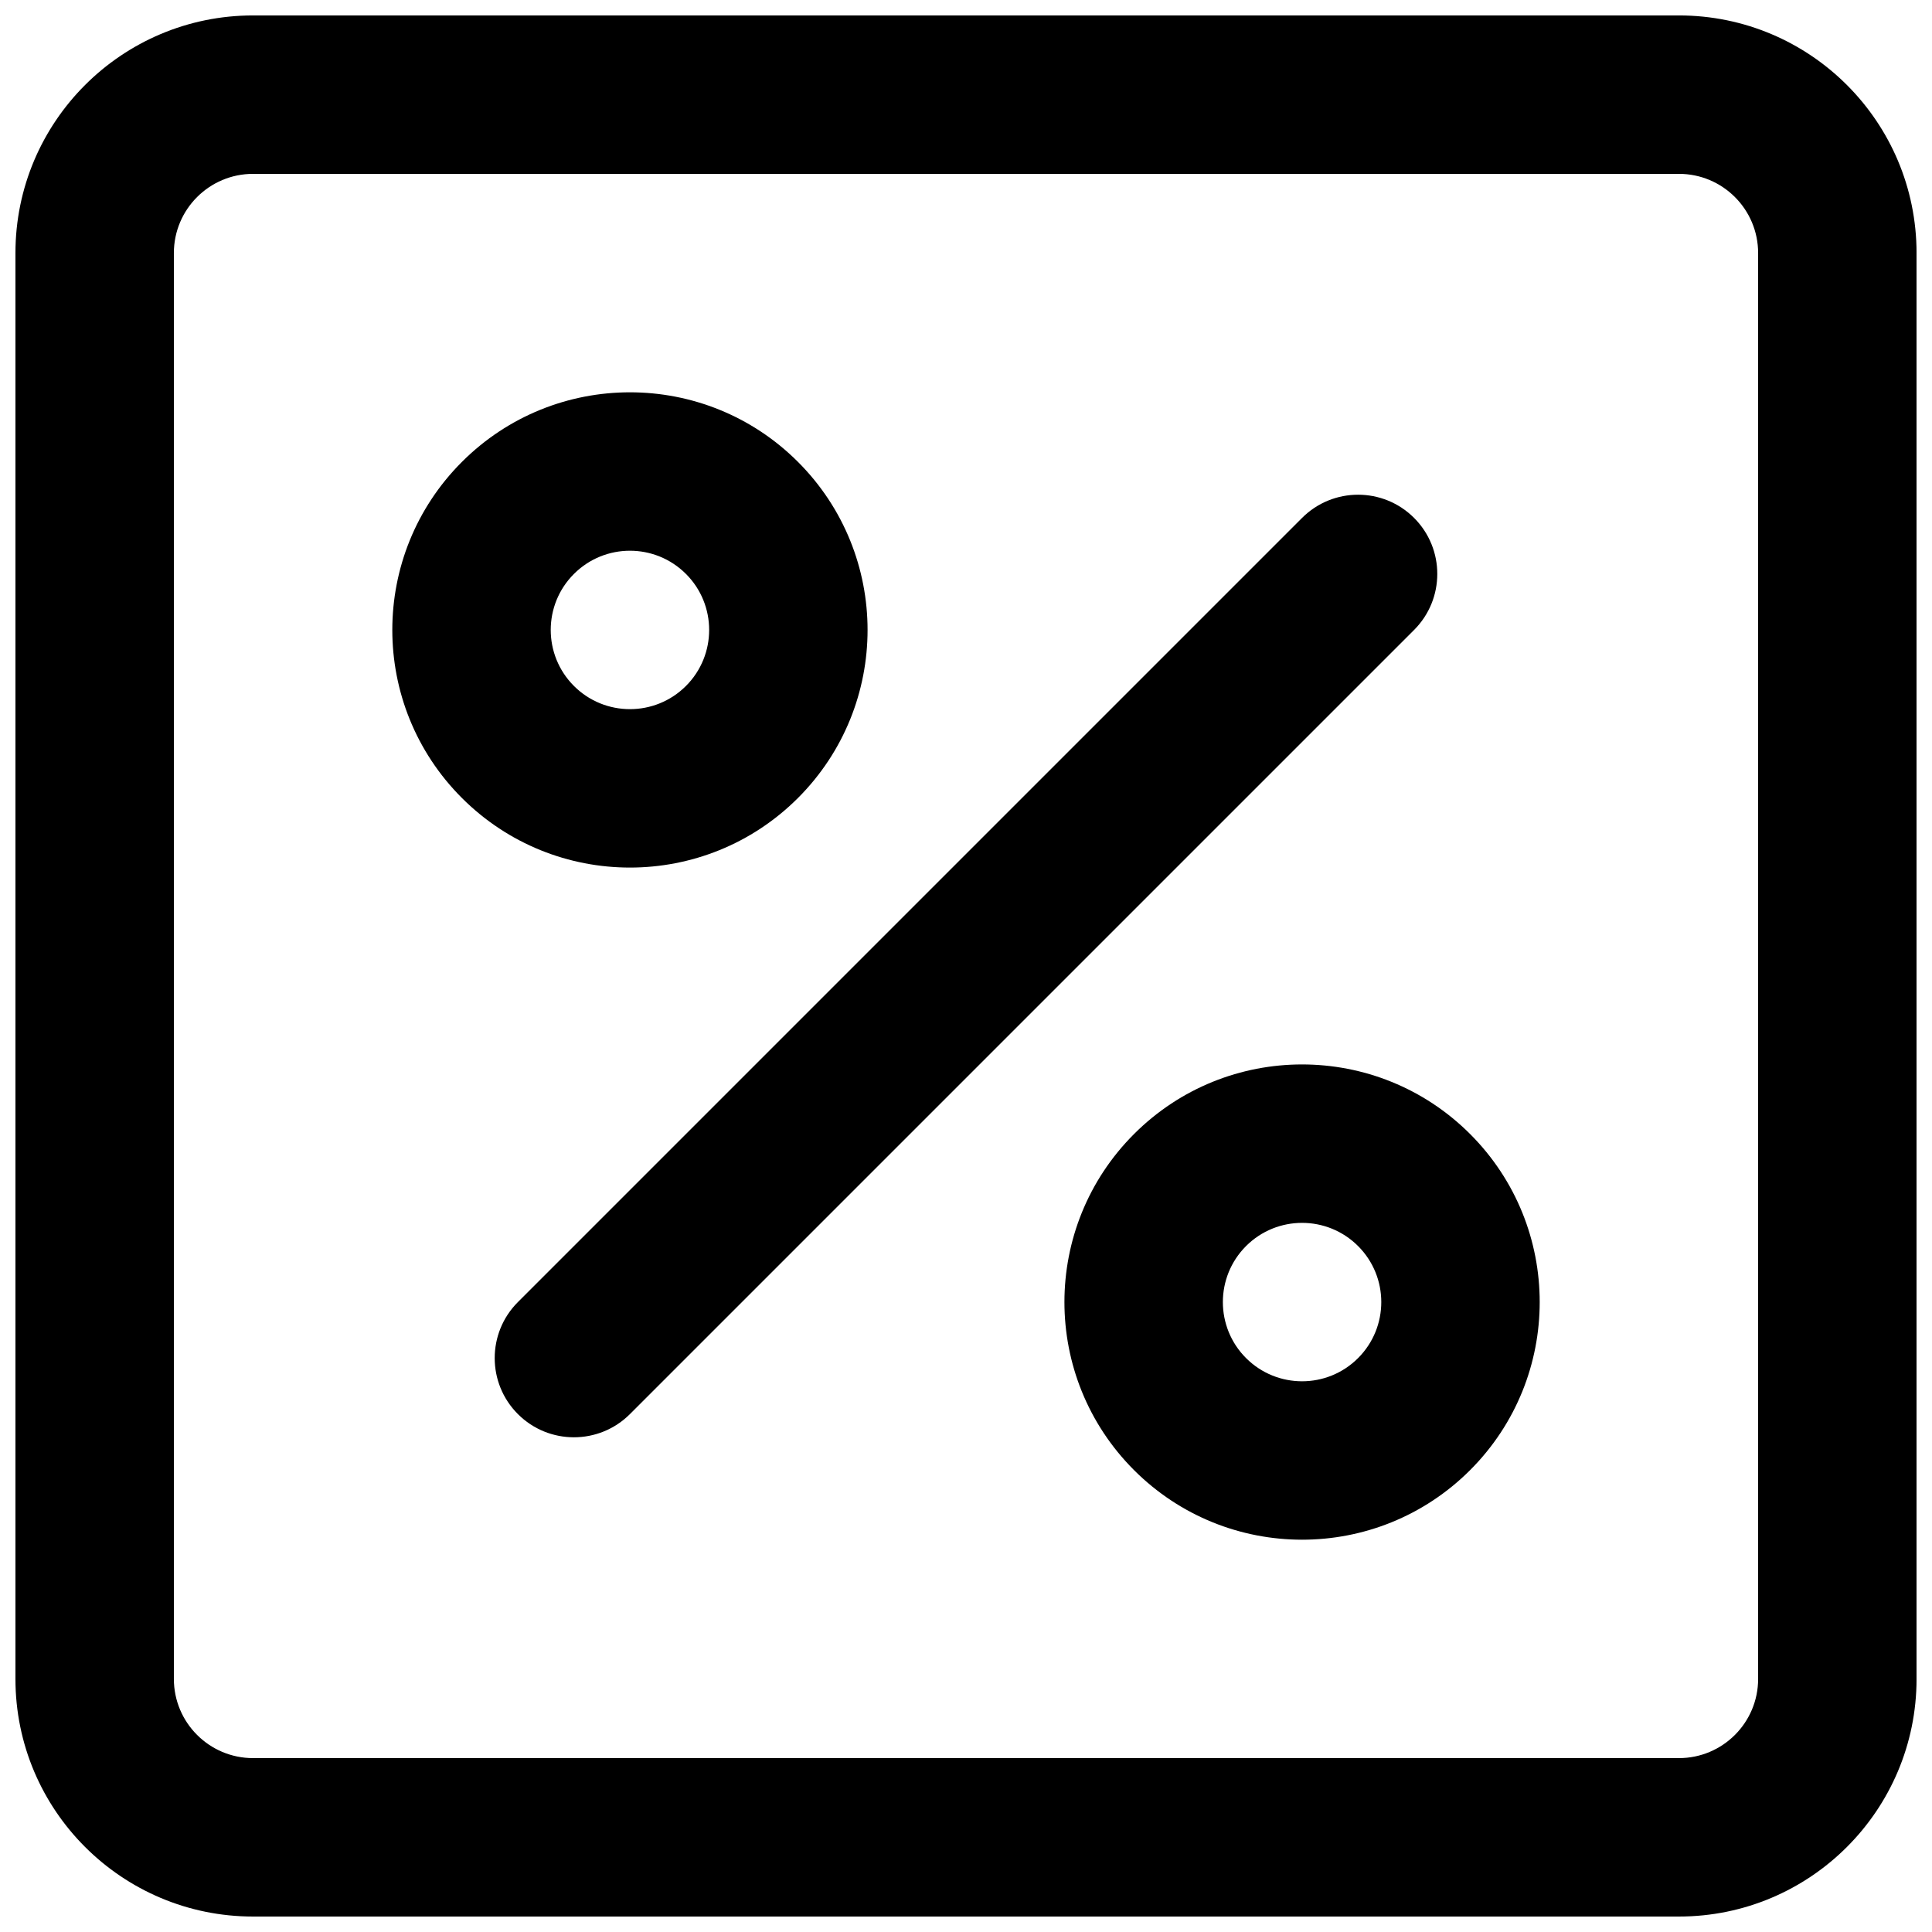 <?xml version="1.0" encoding="UTF-8"?>
<!-- Uploaded to: ICON Repo, www.svgrepo.com, Generator: ICON Repo Mixer Tools -->
<svg width="800px" height="800px" version="1.1" viewBox="144 144 512 512" xmlns="http://www.w3.org/2000/svg">
 <defs>
  <clipPath id="a">
   <path d="m148.09 148.09h503.81v503.81h-503.81z"/>
  </clipPath>
 </defs>
 <path d="m266.41 266.41c-24.594 24.594-24.594 64.469 0 89.062 24.594 24.59 64.469 24.59 89.062 0 24.59-24.594 24.59-64.469 0-89.062-24.594-24.594-64.469-24.594-89.062 0zm29.688 59.375c-8.199-8.199-8.199-21.492 0-29.688 8.195-8.199 21.488-8.199 29.688 0 8.195 8.195 8.195 21.488 0 29.688-8.199 8.195-21.492 8.195-29.688 0z" fill-rule="evenodd"/>
 <path d="m281.25 518.75c-8.199-8.199-8.199-21.492 0-29.688l207.81-207.81c8.199-8.199 21.492-8.199 29.688 0 8.199 8.199 8.199 21.488 0 29.688l-207.81 207.81c-8.199 8.195-21.492 8.195-29.688 0z"/>
 <path d="m444.53 444.53c-24.594 24.598-24.594 64.469 0 89.066 24.598 24.59 64.469 24.59 89.066 0 24.59-24.598 24.59-64.469 0-89.066-24.598-24.59-64.469-24.59-89.066 0zm29.688 59.379c-8.195-8.199-8.195-21.492 0-29.691 8.199-8.195 21.492-8.195 29.688 0 8.199 8.199 8.199 21.492 0 29.691-8.195 8.195-21.488 8.195-29.688 0z" fill-rule="evenodd"/>
 <g clip-path="url(#a)">
  <path d="m588.93 148.09c34.781 0 62.977 28.195 62.977 62.977v377.86c0 34.781-28.195 62.977-62.977 62.977h-377.86c-34.781 0-62.977-28.195-62.977-62.977v-377.86c0-34.781 28.195-62.977 62.977-62.977zm20.992 62.977c0-11.594-9.398-20.992-20.992-20.992h-377.86c-11.594 0-20.992 9.398-20.992 20.992v377.86c0 11.594 9.398 20.992 20.992 20.992h377.86c11.594 0 20.992-9.398 20.992-20.992z" fill-rule="evenodd"/>
 </g>
</svg>